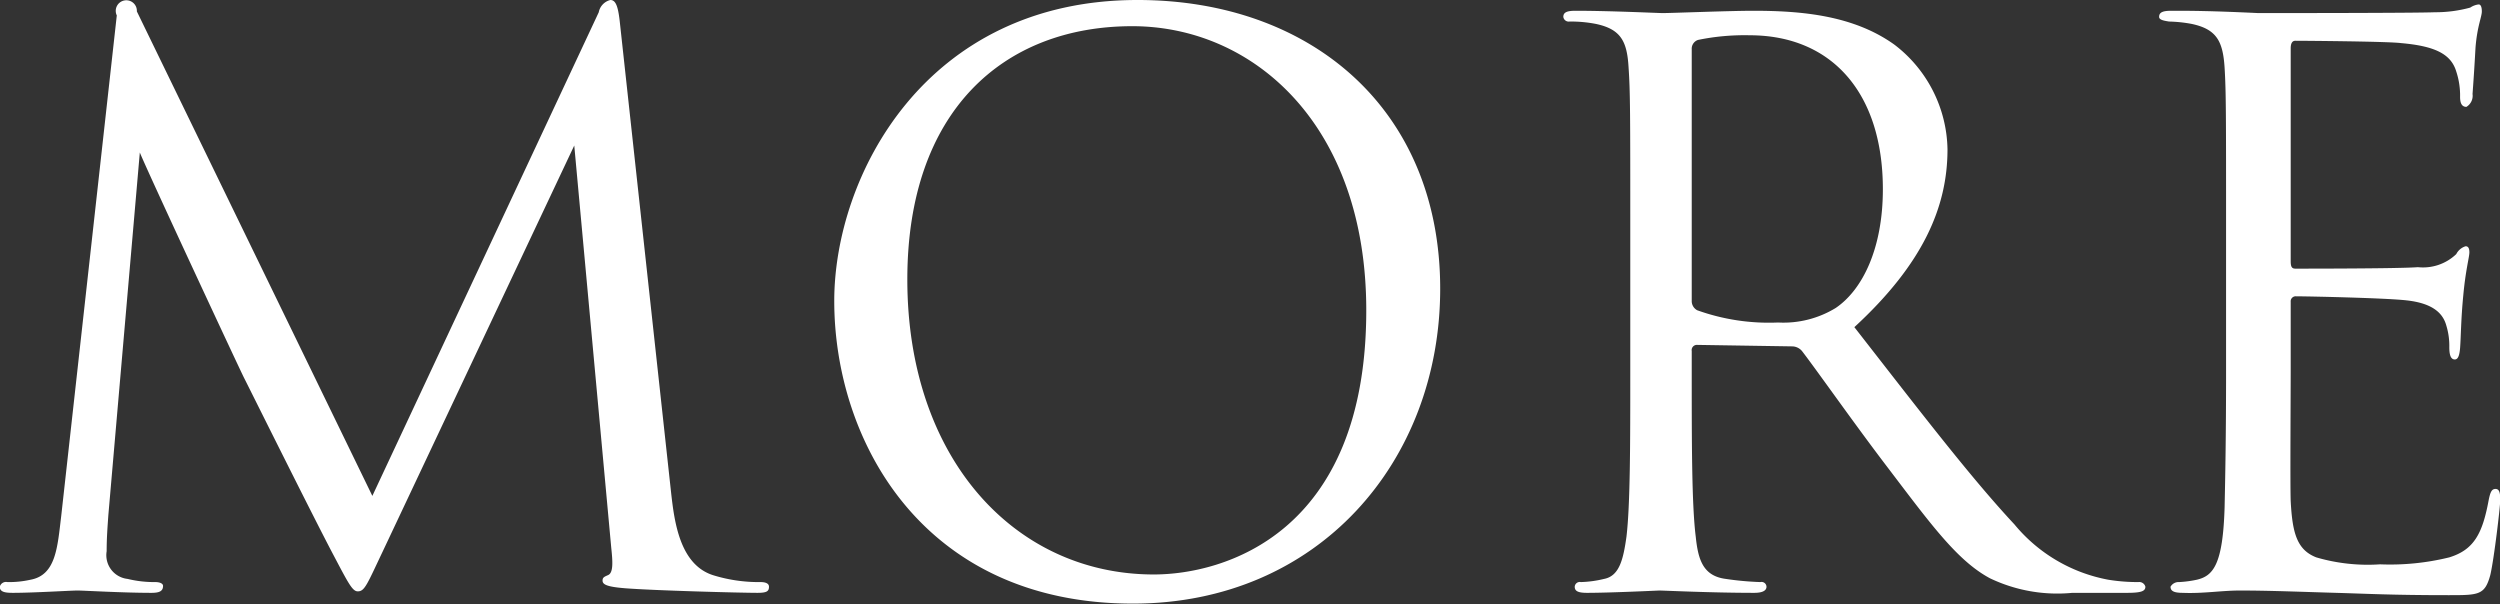 <svg xmlns="http://www.w3.org/2000/svg" width="118.37" height="28.6"><rect width="100%" height="100%" fill="#333333" stroke="none"/><path id="more" d="M1611.78 4210.76c-.08-.69-.19-.98-.44-.98a.738.738 0 00-.55.58l-10.72 22.9-11.15-22.94a.5.5 0 10-.95.19l-2.63 23.69c-.18 1.5-.25 2.81-1.46 3.03a4.61 4.61 0 01-1.09.11.306.306 0 00-.36.22c0 .25.25.29.62.29.98 0 2.73-.11 3.06-.11.29 0 2.15.11 3.5.11.36 0 .55-.07.55-.33 0-.11-.15-.18-.37-.18a5.309 5.309 0 01-1.31-.15 1.129 1.129 0 01-.99-1.31c0-.62.04-1.13.08-1.71l1.49-17.17c.4.98 4.6 9.99 4.92 10.64.19.37 3.32 6.67 4.27 8.46.69 1.31.88 1.68 1.13 1.68.33 0 .44-.33 1.2-1.93l9.05-19.18 1.75 19.03c.07.66.11 1.2-.15 1.31-.18.08-.26.11-.26.26 0 .18.19.29 1.03.36 1.34.11 5.5.22 6.3.22.44 0 .55-.07.55-.29 0-.18-.22-.22-.4-.22a7.272 7.272 0 01-2.26-.33c-1.57-.51-1.82-2.55-1.97-3.86zm24.3 27.6c8.79 0 14.55-6.74 14.55-14.91 0-8.5-6.12-13.67-14.33-13.67-10.06 0-14.36 8.35-14.36 14.25 0 6.57 4.15 14.33 14.14 14.33zm.99-1.38c-6.56 0-11.67-5.47-11.67-13.97 0-7.98 4.56-11.99 10.65-11.99 5.76 0 11.08 4.7 11.08 13.45 0 10.61-6.78 12.51-10.06 12.51zm22.56-9.7c0 3.5 0 6.38-.18 7.91-.15 1.06-.33 1.86-1.06 2a5.2 5.2 0 01-1.1.15.24.24 0 00-.29.22c0 .22.18.29.59.29 1.09 0 3.39-.11 3.42-.11.19 0 2.48.11 4.49.11.4 0 .58-.11.58-.29a.235.235 0 00-.29-.22 14.2 14.2 0 01-1.64-.15c-1.09-.14-1.31-.94-1.42-2-.19-1.53-.19-4.41-.19-7.91v-.88a.247.247 0 01.26-.29l4.48.07a.623.623 0 01.48.22c.73.95 2.44 3.39 3.97 5.4 2.08 2.73 3.36 4.52 4.93 5.36a7.385 7.385 0 003.9.69h2.58c.66 0 .88-.07.88-.29a.3.3 0 00-.33-.22 8.65 8.65 0 01-1.42-.11 7.546 7.546 0 01-4.45-2.62c-2.11-2.26-4.59-5.51-7.58-9.34 3.28-3.02 4.41-5.72 4.41-8.42a6.36 6.36 0 00-2.52-4.96c-1.93-1.38-4.37-1.6-6.67-1.6-1.13 0-3.9.11-4.3.11-.18 0-2.48-.11-4.12-.11-.4 0-.58.07-.58.29a.256.256 0 00.29.22 6.22 6.22 0 011.24.11c1.2.25 1.49.83 1.56 2.07.08 1.17.08 2.19.08 7.88v6.42zm2.91-15.17a.437.437 0 01.3-.44 10.911 10.911 0 012.44-.22c3.9 0 6.31 2.74 6.31 7.29 0 2.78-.95 4.75-2.23 5.62a4.742 4.742 0 01-2.73.69 10.025 10.025 0 01-3.83-.58.492.492 0 01-.26-.44v-11.92zm25.3 15.17c0 3.24-.04 5.1-.07 6.52-.08 2.74-.55 3.25-1.32 3.43a5.249 5.249 0 01-.83.11.441.441 0 00-.41.22c0 .22.19.29.59.29.95.04 1.82-.11 2.7-.11 1.42 0 3.1.07 4.55.11 1.43.04 2.63.11 5.33.11 1.42 0 1.71 0 1.97-.95.18-.76.47-3.24.47-3.53 0-.26 0-.55-.22-.55-.18 0-.25.14-.33.55-.29 1.56-.69 2.33-1.86 2.69a11.72 11.72 0 01-3.28.33 8.658 8.658 0 01-3.02-.33c-.92-.36-1.13-1.16-1.21-2.66-.03-.76 0-4.99 0-6.23v-3.21a.237.237 0 01.26-.26c.62 0 4.23.08 5.21.19 1.31.14 1.75.65 1.9 1.2a3.262 3.262 0 01.14 1.02c0 .29.04.58.26.58.15 0 .22-.18.25-.54.04-.51.04-1.35.15-2.48.11-1.21.29-1.83.29-2.05s-.07-.29-.18-.29a.736.736 0 00-.44.37 2.275 2.275 0 01-1.82.62c-.84.07-5.32.07-5.8.07-.18 0-.22-.11-.22-.36v-10.07c0-.25.08-.36.22-.36.4 0 4.38.03 5 .11 1.6.14 2.37.51 2.62 1.35a3.612 3.612 0 01.18 1.2c0 .29.08.47.3.47a.615.615 0 00.29-.61c.07-.95.11-1.65.14-2.19.08-1.02.3-1.46.3-1.72 0-.18-.04-.33-.15-.33a.9.9 0 00-.4.15 6.228 6.228 0 01-1.68.22c-.84.04-8.09.04-8.35.04-2.3-.11-3.28-.11-4.12-.11-.4 0-.58.07-.58.29 0 .14.22.18.47.22a6.643 6.643 0 011.06.11c1.2.25 1.49.83 1.57 2.07.07 1.17.07 2.19.07 7.88v6.42z" transform="translate(-1582.44 -4209.78)" fill="#fff" fill-rule="evenodd"/></svg>